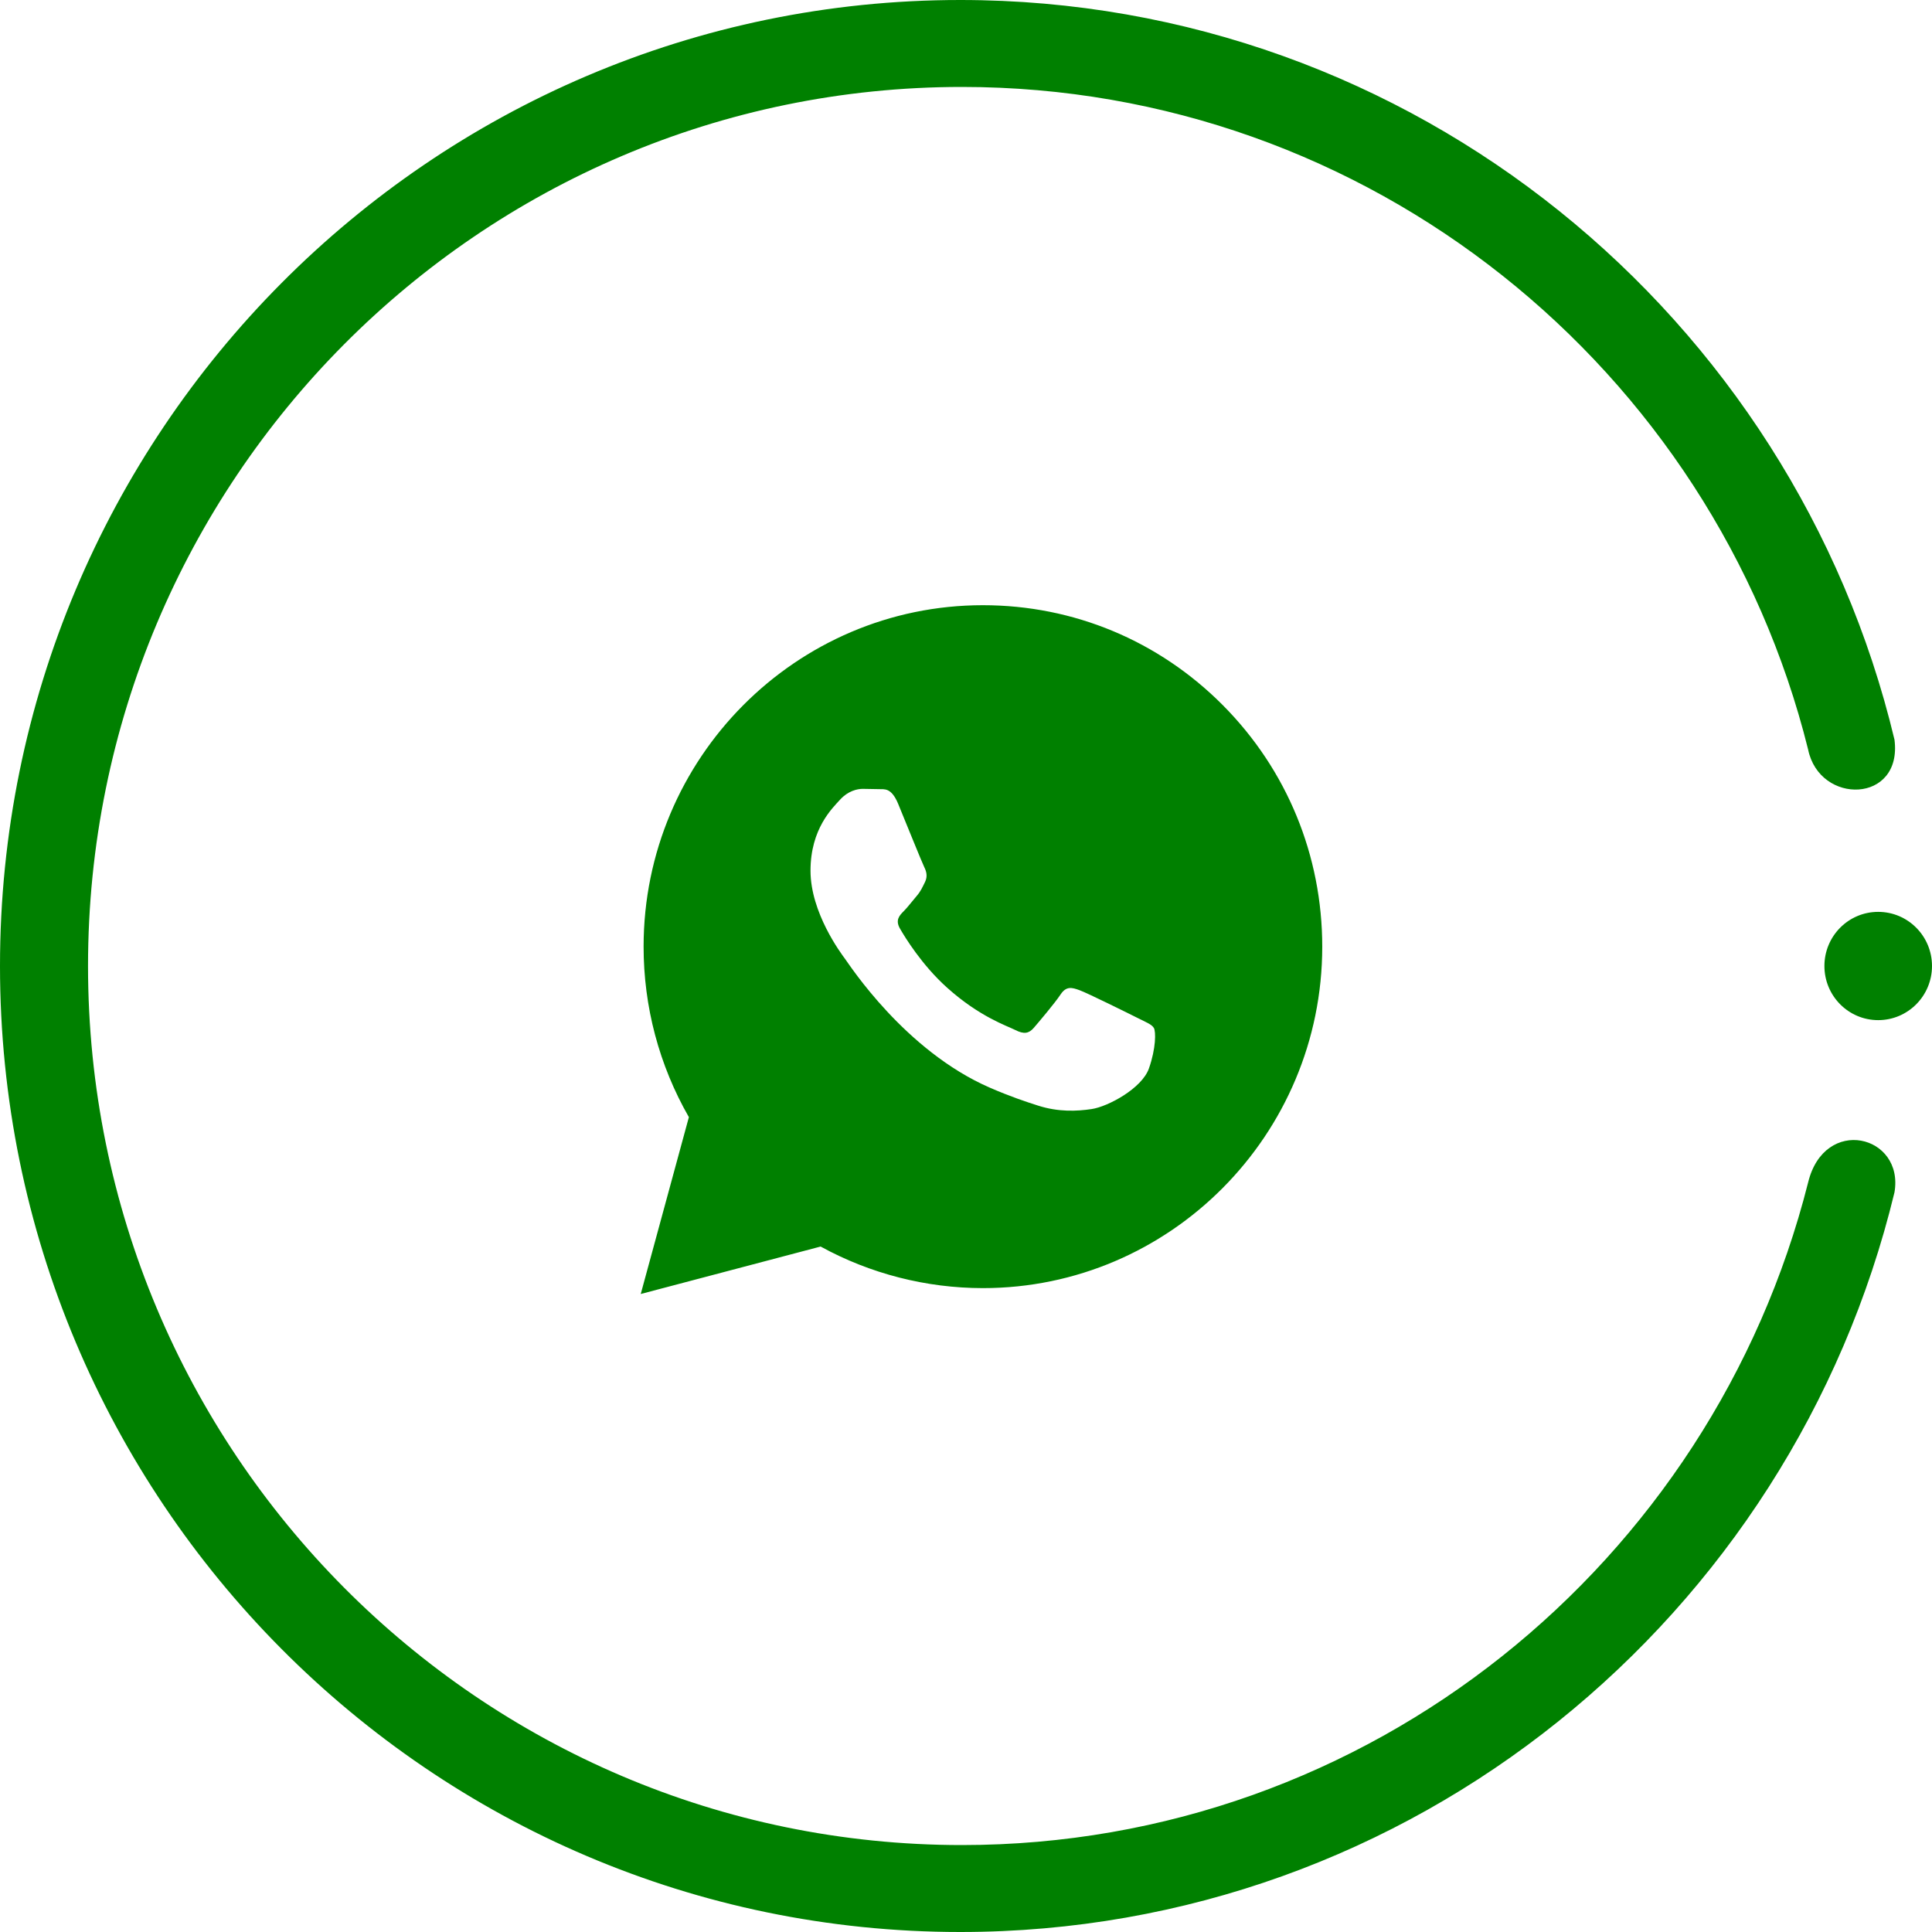 <svg xmlns="http://www.w3.org/2000/svg" width="48" height="48" viewBox="0 0 48 48">
 
 <path fill="#008000" fill-rule="evenodd" d="M23.858,0 C35.119,0 44.557,7.864 47.068,18.377 C47.271,19.966 45.205,20.007 44.922,18.621 C42.572,9.168 34.025,2.16 23.899,2.16 C11.909,2.16 2.187,11.939 2.187,24 C2.187,36.061 11.909,45.84 23.899,45.84 C34.025,45.84 42.532,38.832 44.922,29.379 C45.327,27.708 47.311,28.197 47.068,29.623 C44.516,40.177 35.078,48 23.858,48 C10.694,48 -3.69482223e-13,37.243 -3.69482223e-13,24 C-3.69482223e-13,10.757 10.694,0 23.858,0 Z M24.42,15.036 C26.675,15.036 28.792,15.92 30.384,17.523 C31.975,19.126 32.851,21.257 32.851,23.523 C32.849,28.198 29.067,32.003 24.42,32.003 C23.01,32.002 21.62,31.646 20.388,30.97 L15.919,32.149 L17.115,27.755 C16.377,26.468 15.989,25.01 15.99,23.515 C15.992,18.84 19.774,15.036 24.42,15.036 Z M21.435,19.599 C21.295,19.599 21.067,19.652 20.874,19.865 C20.681,20.077 20.137,20.589 20.137,21.632 C20.137,22.676 20.892,23.683 20.996,23.824 C21.102,23.965 22.482,26.106 24.595,27.024 C25.097,27.242 25.49,27.373 25.795,27.47 C26.3,27.631 26.759,27.609 27.122,27.554 C27.527,27.494 28.369,27.042 28.544,26.547 C28.72,26.051 28.72,25.627 28.667,25.539 C28.615,25.45 28.474,25.397 28.263,25.291 C28.052,25.185 27.017,24.672 26.823,24.602 C26.63,24.531 26.49,24.495 26.349,24.708 C26.209,24.92 25.805,25.397 25.682,25.539 C25.559,25.68 25.436,25.698 25.226,25.591 C25.015,25.485 24.336,25.262 23.531,24.539 C22.905,23.978 22.482,23.284 22.36,23.071 C22.237,22.859 22.347,22.745 22.452,22.639 C22.547,22.544 22.662,22.392 22.768,22.268 C22.875,22.145 22.91,22.057 22.981,21.915 C23.051,21.773 23.016,21.649 22.963,21.543 C22.91,21.438 22.489,20.394 22.314,19.97 C22.142,19.557 21.968,19.613 21.839,19.606 L21.435,19.599 Z M46.663,22.655 C47.402,22.655 48,23.257 48,24 C48,24.743 47.402,25.345 46.663,25.345 C45.925,25.345 45.327,24.743 45.327,24 C45.327,23.257 45.925,22.655 46.663,22.655 Z"/>
</svg>
